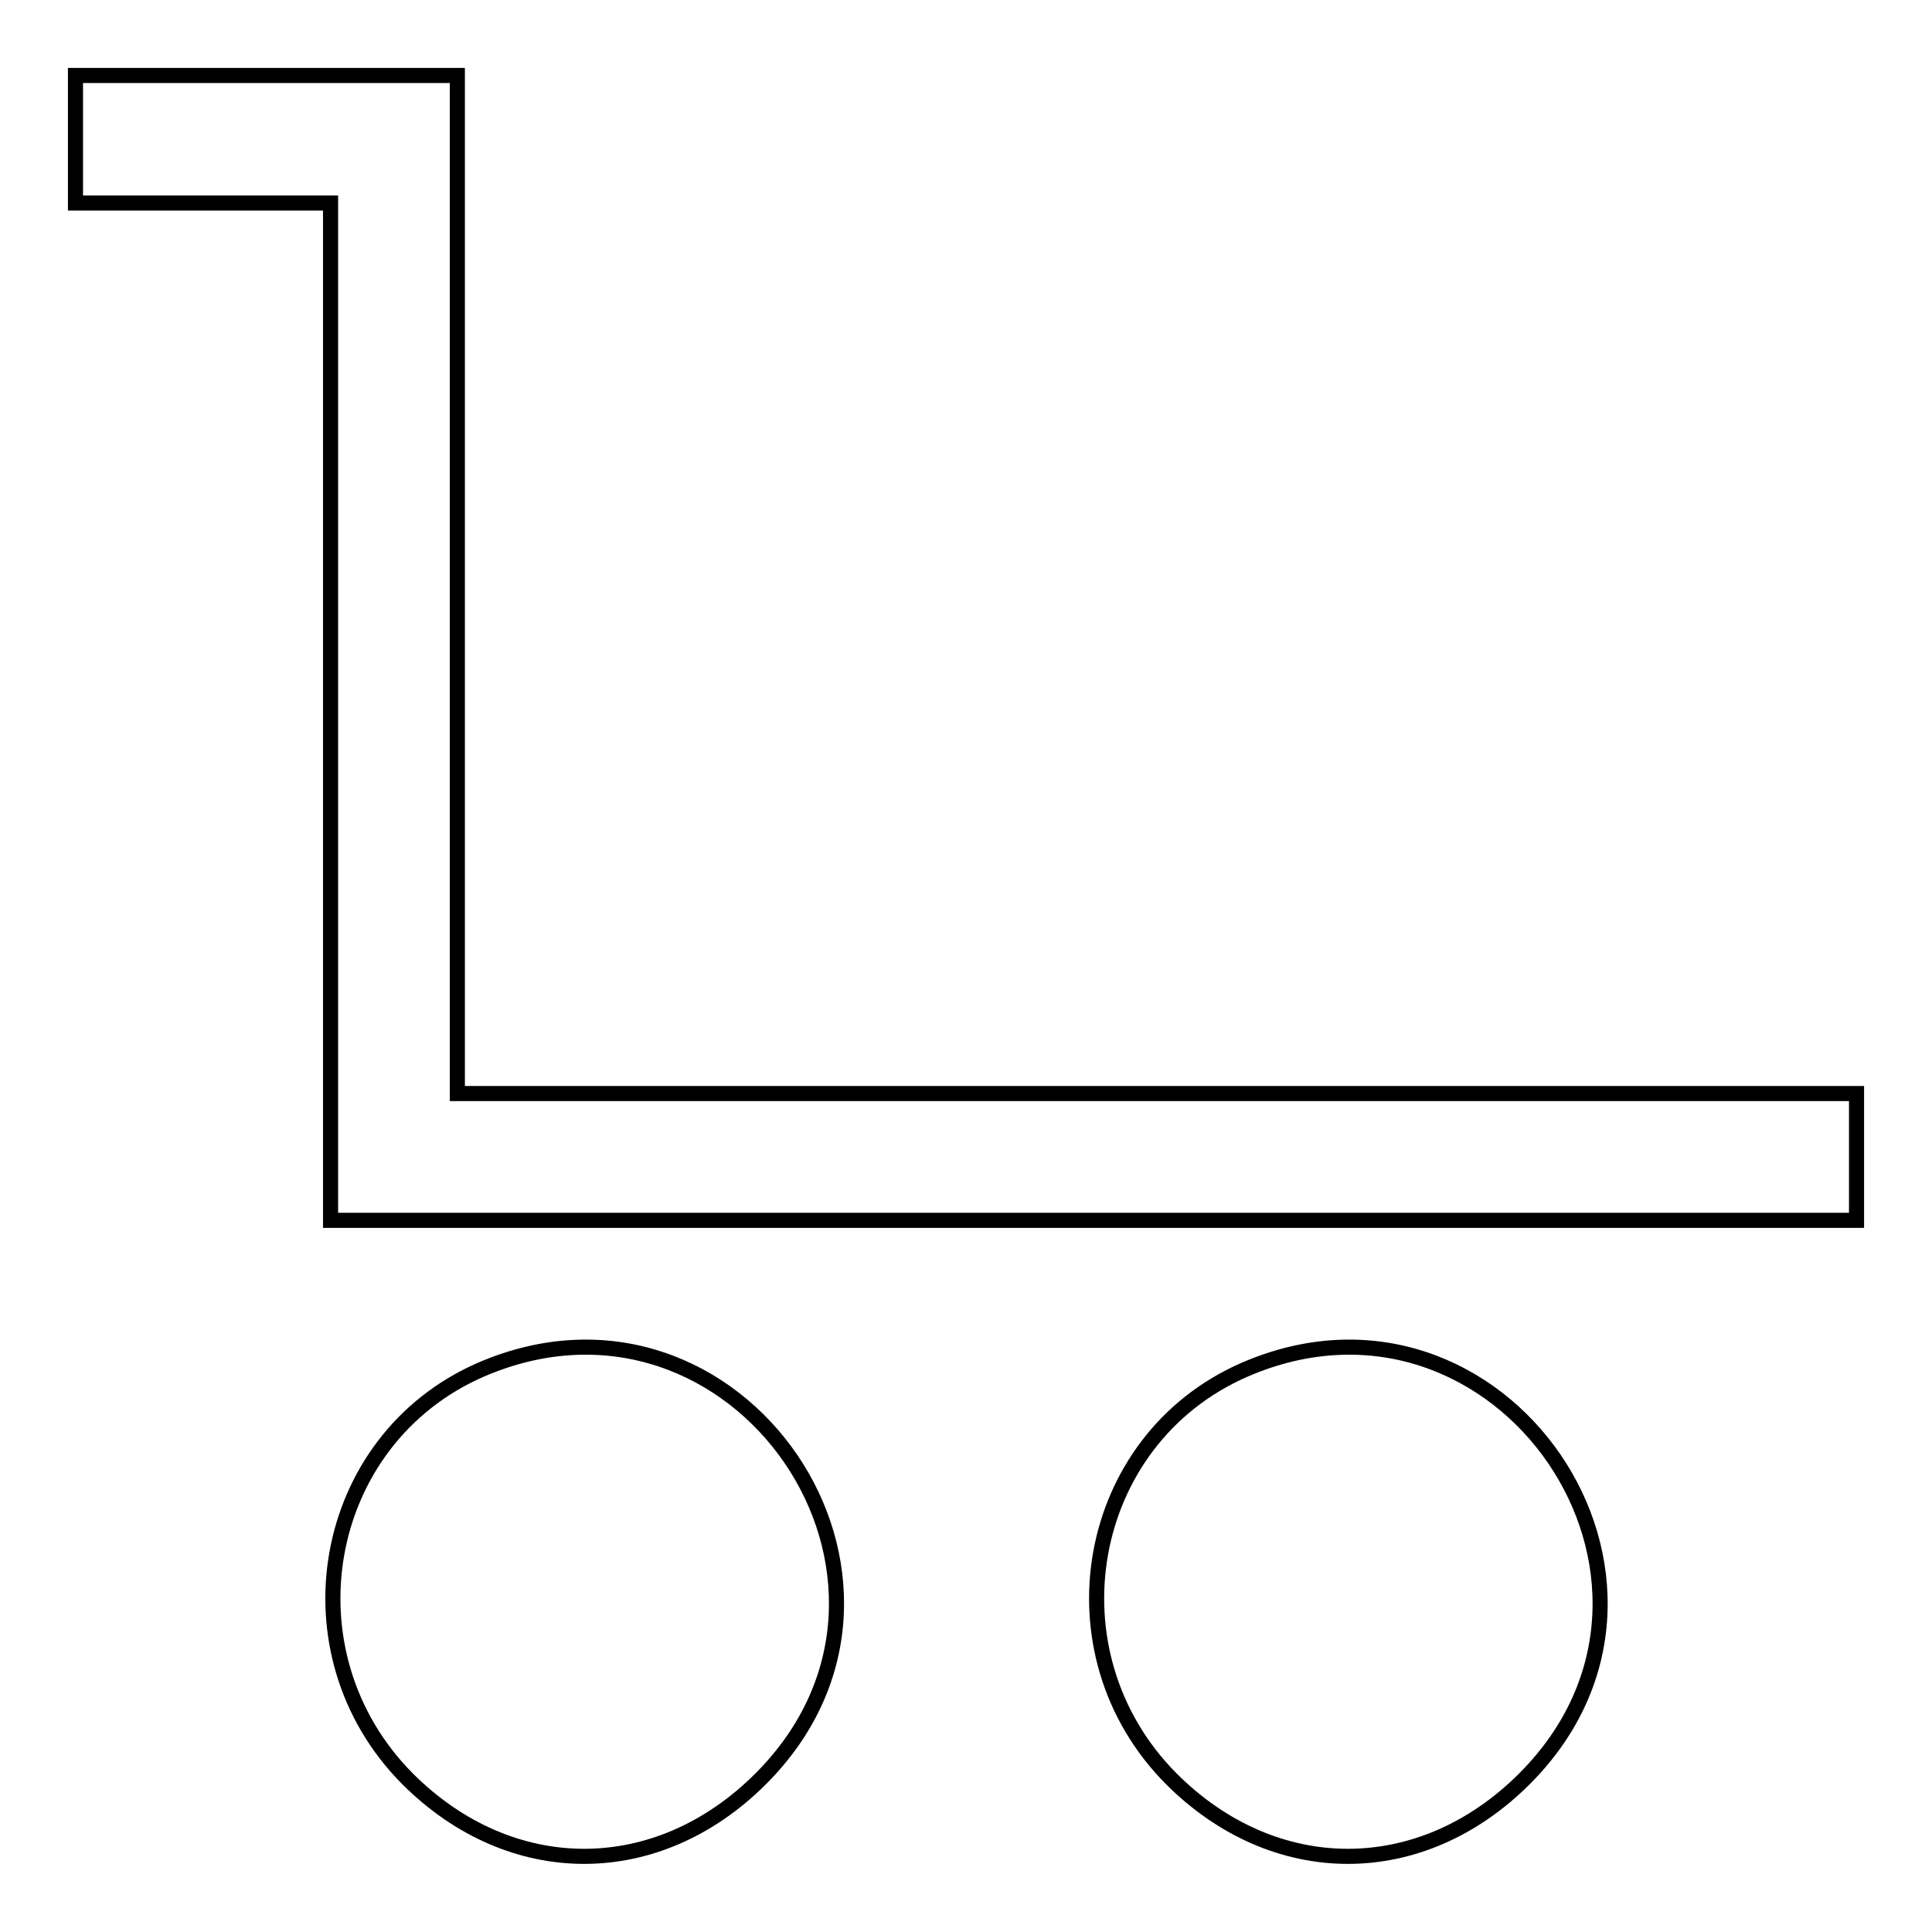 <?xml version="1.0" encoding="utf-8"?>
<!-- Svg Vector Icons : http://www.onlinewebfonts.com/icon -->
<!DOCTYPE svg PUBLIC "-//W3C//DTD SVG 1.1//EN" "http://www.w3.org/Graphics/SVG/1.1/DTD/svg11.dtd">
<svg version="1.1" xmlns="http://www.w3.org/2000/svg" xmlns:xlink="http://www.w3.org/1999/xlink" x="0px" y="0px" viewBox="0 0 256 256" enable-background="new 0 0 256 256" xml:space="preserve">
<g><g><g><path stroke-width="2" fill-opacity="0" stroke="#000000"  d="M10,18.5v8.4h16.9h16.9v67.4v67.4h101.1H246v-8.4v-8.4h-92.7H60.6V77.5V10H35.3H10V18.5z"/><path stroke-width="2" fill-opacity="0" stroke="#000000"  d="M63.7,181.5c-21.3,9.3-26.3,37.5-9.7,54.2c13.7,13.7,33.1,13.7,46.8,0C126.9,209.6,97.7,166.8,63.7,181.5z"/><path stroke-width="2" fill-opacity="0" stroke="#000000"  d="M164.9,181.5c-21.3,9.3-26.3,37.5-9.7,54.2c13.7,13.7,33.1,13.7,46.8,0C228.1,209.6,198.8,166.8,164.9,181.5z"/></g></g></g>
</svg>